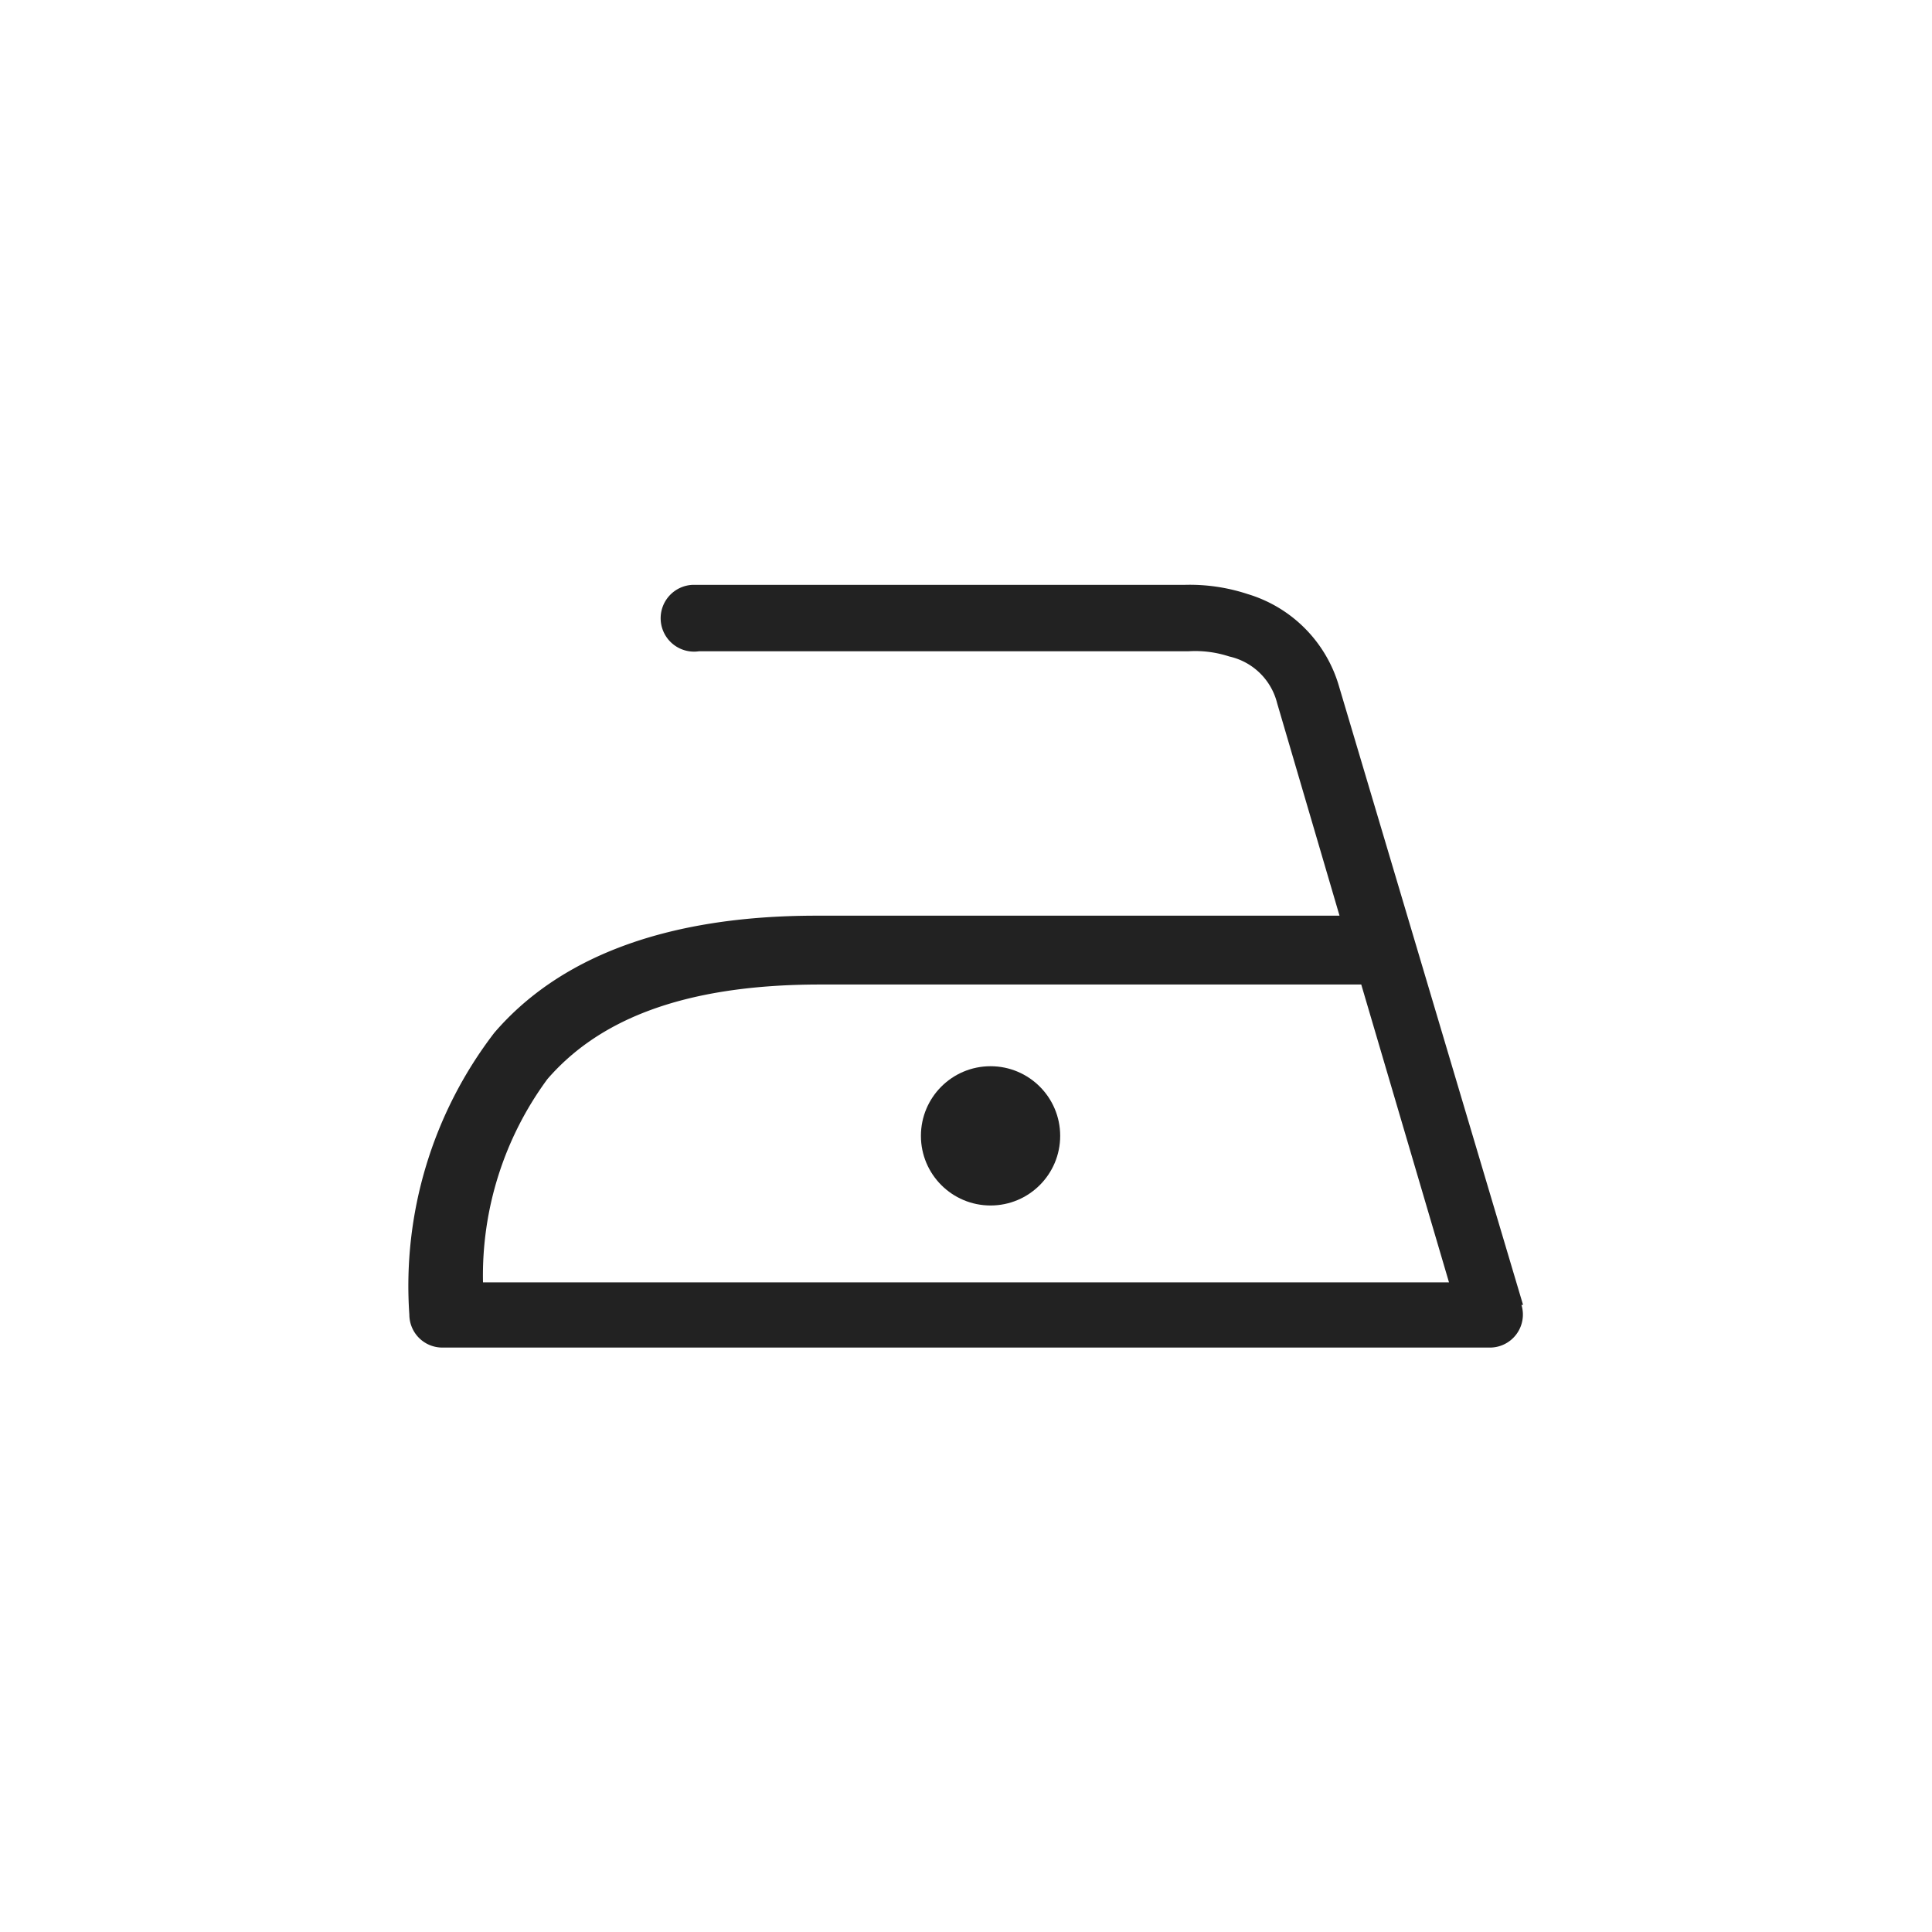 <svg id="Ebene_1" data-name="Ebene 1" xmlns="http://www.w3.org/2000/svg" width="48" height="48" viewBox="0 0 48 48">
  <defs>
    <style>
      .cls-1 {
        fill: #222;
      }
    </style>
  </defs>
  <title>wh-iron-low</title>
  <g>
    <path class="cls-1" d="M37.84,32.42,33.27,17.06s0,0,0,0A3.37,3.37,0,0,0,31,14.76a4.6,4.6,0,0,0-1.55-.23H17.22a.83.83,0,1,0,.15,1.65H29.54a2.71,2.71,0,0,1,1,.13,1.58,1.58,0,0,1,1.19,1.16v0l1.55,5.28h-13c-3.8,0-6.42,1.07-8,2.91a10.33,10.33,0,0,0-2.11,7,.82.82,0,0,0,.82.82H37a.82.82,0,0,0,.8-1.06ZM12,31.86a8.23,8.23,0,0,1,1.6-5.05c1.23-1.42,3.28-2.35,6.78-2.35H33.82L36,31.86Z"/>
    <circle class="cls-1" cx="24.61" cy="28.22" r="1.73"/>
  </g>
</svg>
